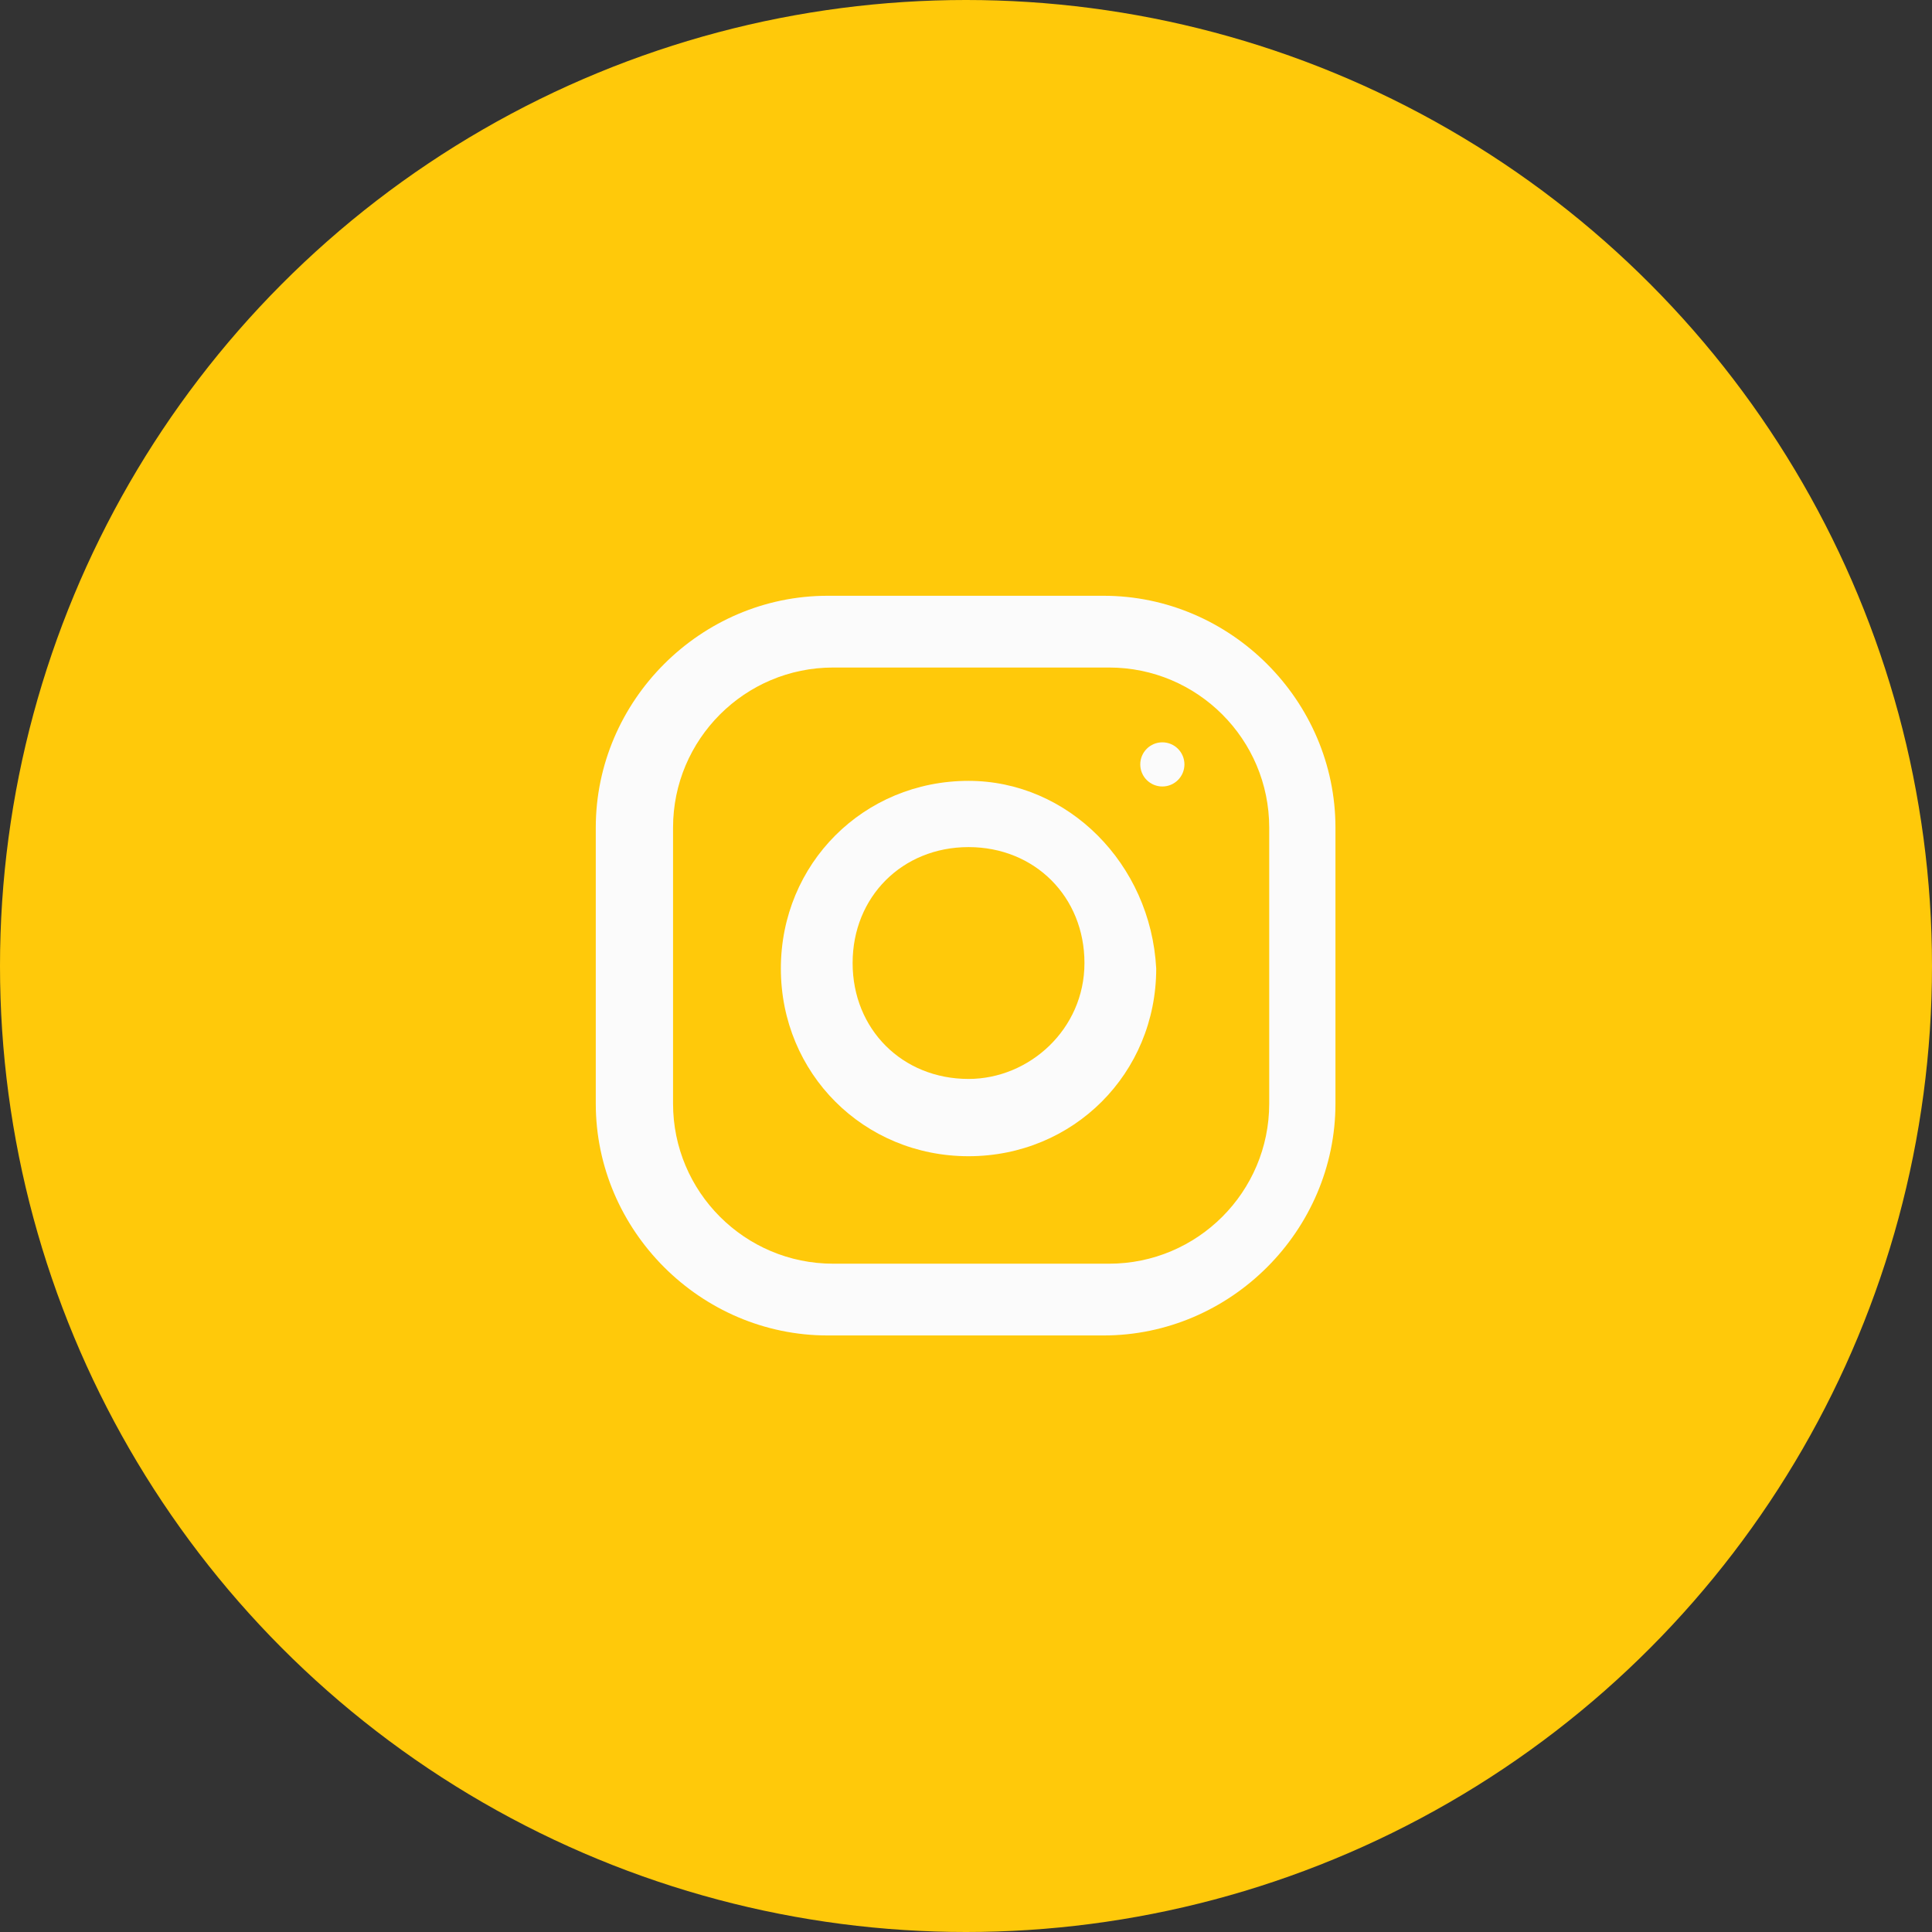 <?xml version="1.0" encoding="utf-8"?>
<!-- Generator: Adobe Illustrator 26.5.0, SVG Export Plug-In . SVG Version: 6.00 Build 0)  -->
<svg version="1.1" id="Layer_1" xmlns="http://www.w3.org/2000/svg" xmlns:xlink="http://www.w3.org/1999/xlink" x="0px" y="0px"
	 viewBox="0 0 35 35" style="enable-background:new 0 0 35 35;" xml:space="preserve">
<rect x="0" y="0" width="35" height="35" fill="#333333" stroke="none"/>
<style type="text/css">
	.st0{fill:#FFC90A;}
	.st1{fill:#FBFBFB;}
</style>
<g id="insta" transform="translate(-423 -4636)">
	<circle id="Ellipse_29" class="st0" cx="440.5" cy="4653.5" r="17.5"/>
	<g id="_005-instagram" transform="translate(433.793 4646.793)">
		<g id="Group_180">
			<g id="Group_179">
				<path id="Path_124" class="st1" d="M9.2,0h-5C1.9,0,0,1.9,0,4.2l0,0v5c0,2.3,1.9,4.2,4.2,4.2h5c2.3,0,4.2-1.9,4.2-4.2v-5
					C13.4,1.9,11.5,0,9.2,0L9.2,0z M12.2,9.2c0,1.6-1.3,2.9-2.9,2.9h-5c-1.6,0-2.9-1.3-2.9-2.9v-5c0-1.6,1.3-2.9,2.9-2.9h5
					c1.6,0,2.9,1.3,2.9,2.9L12.2,9.2z"/>
			</g>
		</g>
		<g id="Group_182" transform="translate(3.353 3.353)">
			<g id="Group_181">
				<path id="Path_125" class="st1" d="M3.4,0C1.5,0,0,1.5,0,3.4s1.5,3.4,3.4,3.4s3.4-1.5,3.4-3.4l0,0C6.7,1.5,5.2,0,3.4,0z
					 M3.4,5.4c-1.2,0-2.1-0.9-2.1-2.1s0.9-2.1,2.1-2.1s2.1,0.9,2.1,2.1S4.5,5.4,3.4,5.4L3.4,5.4z"/>
			</g>
		</g>
		<g id="Group_184" transform="translate(9.864 2.655)">
			<g id="Group_183">
				<circle id="Ellipse_32" class="st1" cx="0.4" cy="0.4" r="0.4"/>
			</g>
		</g>
	</g>
</g>
</svg>
